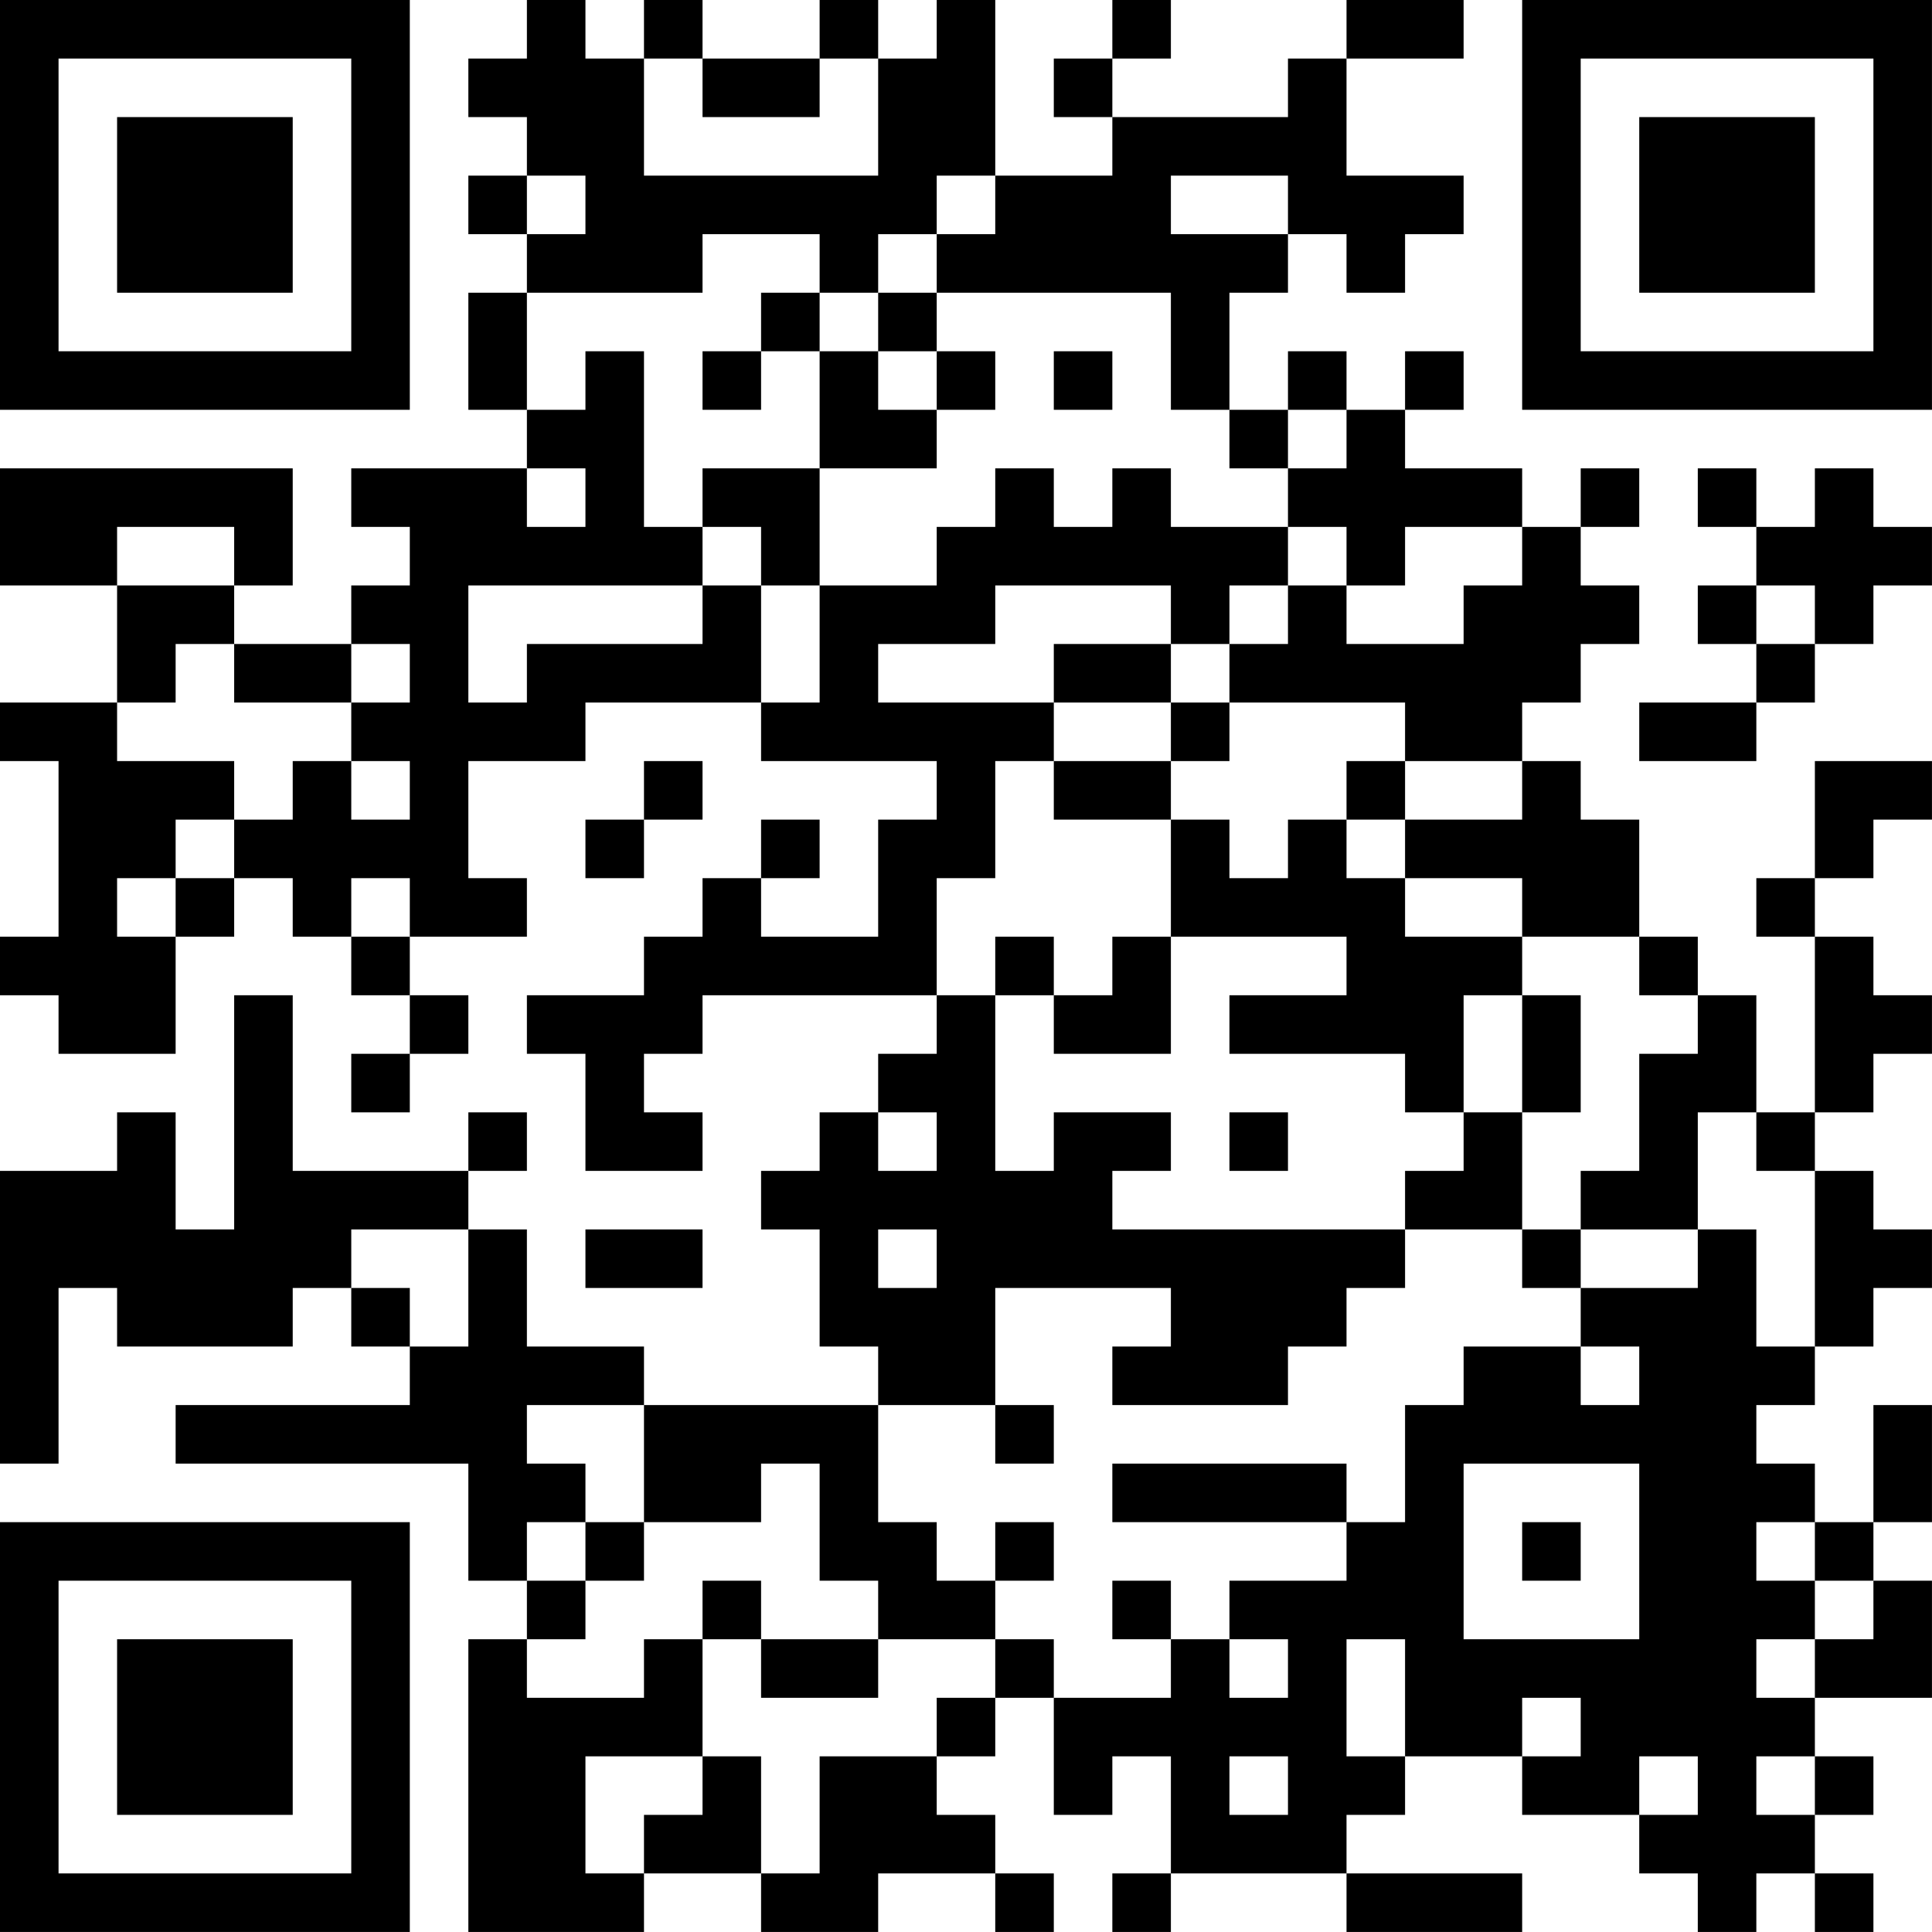 <?xml version="1.0" encoding="UTF-8"?>
<svg xmlns="http://www.w3.org/2000/svg" version="1.1" width="400" height="400" viewBox="0 0 400 400"><rect x="0" y="0" width="400" height="400" fill="#ffffff"/><g transform="scale(12.121)"><g transform="translate(0,0)"><path fill-rule="evenodd" d="M9 0L9 1L8 1L8 2L9 2L9 3L8 3L8 4L9 4L9 5L8 5L8 7L9 7L9 8L6 8L6 9L7 9L7 10L6 10L6 11L4 11L4 10L5 10L5 8L0 8L0 10L2 10L2 12L0 12L0 13L1 13L1 16L0 16L0 17L1 17L1 18L3 18L3 16L4 16L4 15L5 15L5 16L6 16L6 17L7 17L7 18L6 18L6 19L7 19L7 18L8 18L8 17L7 17L7 16L9 16L9 15L8 15L8 13L10 13L10 12L13 12L13 13L16 13L16 14L15 14L15 16L13 16L13 15L14 15L14 14L13 14L13 15L12 15L12 16L11 16L11 17L9 17L9 18L10 18L10 20L12 20L12 19L11 19L11 18L12 18L12 17L16 17L16 18L15 18L15 19L14 19L14 20L13 20L13 21L14 21L14 23L15 23L15 24L11 24L11 23L9 23L9 21L8 21L8 20L9 20L9 19L8 19L8 20L5 20L5 17L4 17L4 21L3 21L3 19L2 19L2 20L0 20L0 25L1 25L1 22L2 22L2 23L5 23L5 22L6 22L6 23L7 23L7 24L3 24L3 25L8 25L8 27L9 27L9 28L8 28L8 33L11 33L11 32L13 32L13 33L15 33L15 32L17 32L17 33L18 33L18 32L17 32L17 31L16 31L16 30L17 30L17 29L18 29L18 31L19 31L19 30L20 30L20 32L19 32L19 33L20 33L20 32L23 32L23 33L26 33L26 32L23 32L23 31L24 31L24 30L26 30L26 31L28 31L28 32L29 32L29 33L30 33L30 32L31 32L31 33L32 33L32 32L31 32L31 31L32 31L32 30L31 30L31 29L33 29L33 27L32 27L32 26L33 26L33 24L32 24L32 26L31 26L31 25L30 25L30 24L31 24L31 23L32 23L32 22L33 22L33 21L32 21L32 20L31 20L31 19L32 19L32 18L33 18L33 17L32 17L32 16L31 16L31 15L32 15L32 14L33 14L33 13L31 13L31 15L30 15L30 16L31 16L31 19L30 19L30 17L29 17L29 16L28 16L28 14L27 14L27 13L26 13L26 12L27 12L27 11L28 11L28 10L27 10L27 9L28 9L28 8L27 8L27 9L26 9L26 8L24 8L24 7L25 7L25 6L24 6L24 7L23 7L23 6L22 6L22 7L21 7L21 5L22 5L22 4L23 4L23 5L24 5L24 4L25 4L25 3L23 3L23 1L25 1L25 0L23 0L23 1L22 1L22 2L19 2L19 1L20 1L20 0L19 0L19 1L18 1L18 2L19 2L19 3L17 3L17 0L16 0L16 1L15 1L15 0L14 0L14 1L12 1L12 0L11 0L11 1L10 1L10 0ZM11 1L11 3L15 3L15 1L14 1L14 2L12 2L12 1ZM9 3L9 4L10 4L10 3ZM16 3L16 4L15 4L15 5L14 5L14 4L12 4L12 5L9 5L9 7L10 7L10 6L11 6L11 9L12 9L12 10L8 10L8 12L9 12L9 11L12 11L12 10L13 10L13 12L14 12L14 10L16 10L16 9L17 9L17 8L18 8L18 9L19 9L19 8L20 8L20 9L22 9L22 10L21 10L21 11L20 11L20 10L17 10L17 11L15 11L15 12L18 12L18 13L17 13L17 15L16 15L16 17L17 17L17 20L18 20L18 19L20 19L20 20L19 20L19 21L24 21L24 22L23 22L23 23L22 23L22 24L19 24L19 23L20 23L20 22L17 22L17 24L15 24L15 26L16 26L16 27L17 27L17 28L15 28L15 27L14 27L14 25L13 25L13 26L11 26L11 24L9 24L9 25L10 25L10 26L9 26L9 27L10 27L10 28L9 28L9 29L11 29L11 28L12 28L12 30L10 30L10 32L11 32L11 31L12 31L12 30L13 30L13 32L14 32L14 30L16 30L16 29L17 29L17 28L18 28L18 29L20 29L20 28L21 28L21 29L22 29L22 28L21 28L21 27L23 27L23 26L24 26L24 24L25 24L25 23L27 23L27 24L28 24L28 23L27 23L27 22L29 22L29 21L30 21L30 23L31 23L31 20L30 20L30 19L29 19L29 21L27 21L27 20L28 20L28 18L29 18L29 17L28 17L28 16L26 16L26 15L24 15L24 14L26 14L26 13L24 13L24 12L21 12L21 11L22 11L22 10L23 10L23 11L25 11L25 10L26 10L26 9L24 9L24 10L23 10L23 9L22 9L22 8L23 8L23 7L22 7L22 8L21 8L21 7L20 7L20 5L16 5L16 4L17 4L17 3ZM20 3L20 4L22 4L22 3ZM13 5L13 6L12 6L12 7L13 7L13 6L14 6L14 8L12 8L12 9L13 9L13 10L14 10L14 8L16 8L16 7L17 7L17 6L16 6L16 5L15 5L15 6L14 6L14 5ZM15 6L15 7L16 7L16 6ZM18 6L18 7L19 7L19 6ZM9 8L9 9L10 9L10 8ZM29 8L29 9L30 9L30 10L29 10L29 11L30 11L30 12L28 12L28 13L30 13L30 12L31 12L31 11L32 11L32 10L33 10L33 9L32 9L32 8L31 8L31 9L30 9L30 8ZM2 9L2 10L4 10L4 9ZM30 10L30 11L31 11L31 10ZM3 11L3 12L2 12L2 13L4 13L4 14L3 14L3 15L2 15L2 16L3 16L3 15L4 15L4 14L5 14L5 13L6 13L6 14L7 14L7 13L6 13L6 12L7 12L7 11L6 11L6 12L4 12L4 11ZM18 11L18 12L20 12L20 13L18 13L18 14L20 14L20 16L19 16L19 17L18 17L18 16L17 16L17 17L18 17L18 18L20 18L20 16L23 16L23 17L21 17L21 18L24 18L24 19L25 19L25 20L24 20L24 21L26 21L26 22L27 22L27 21L26 21L26 19L27 19L27 17L26 17L26 16L24 16L24 15L23 15L23 14L24 14L24 13L23 13L23 14L22 14L22 15L21 15L21 14L20 14L20 13L21 13L21 12L20 12L20 11ZM11 13L11 14L10 14L10 15L11 15L11 14L12 14L12 13ZM6 15L6 16L7 16L7 15ZM25 17L25 19L26 19L26 17ZM15 19L15 20L16 20L16 19ZM21 19L21 20L22 20L22 19ZM6 21L6 22L7 22L7 23L8 23L8 21ZM10 21L10 22L12 22L12 21ZM15 21L15 22L16 22L16 21ZM17 24L17 25L18 25L18 24ZM19 25L19 26L23 26L23 25ZM25 25L25 28L28 28L28 25ZM10 26L10 27L11 27L11 26ZM17 26L17 27L18 27L18 26ZM26 26L26 27L27 27L27 26ZM30 26L30 27L31 27L31 28L30 28L30 29L31 29L31 28L32 28L32 27L31 27L31 26ZM12 27L12 28L13 28L13 29L15 29L15 28L13 28L13 27ZM19 27L19 28L20 28L20 27ZM23 28L23 30L24 30L24 28ZM26 29L26 30L27 30L27 29ZM21 30L21 31L22 31L22 30ZM28 30L28 31L29 31L29 30ZM30 30L30 31L31 31L31 30ZM0 0L0 7L7 7L7 0ZM1 1L1 6L6 6L6 1ZM2 2L2 5L5 5L5 2ZM26 0L26 7L33 7L33 0ZM27 1L27 6L32 6L32 1ZM28 2L28 5L31 5L31 2ZM0 26L0 33L7 33L7 26ZM1 27L1 32L6 32L6 27ZM2 28L2 31L5 31L5 28Z" fill="#000000"/></g></g></svg>

